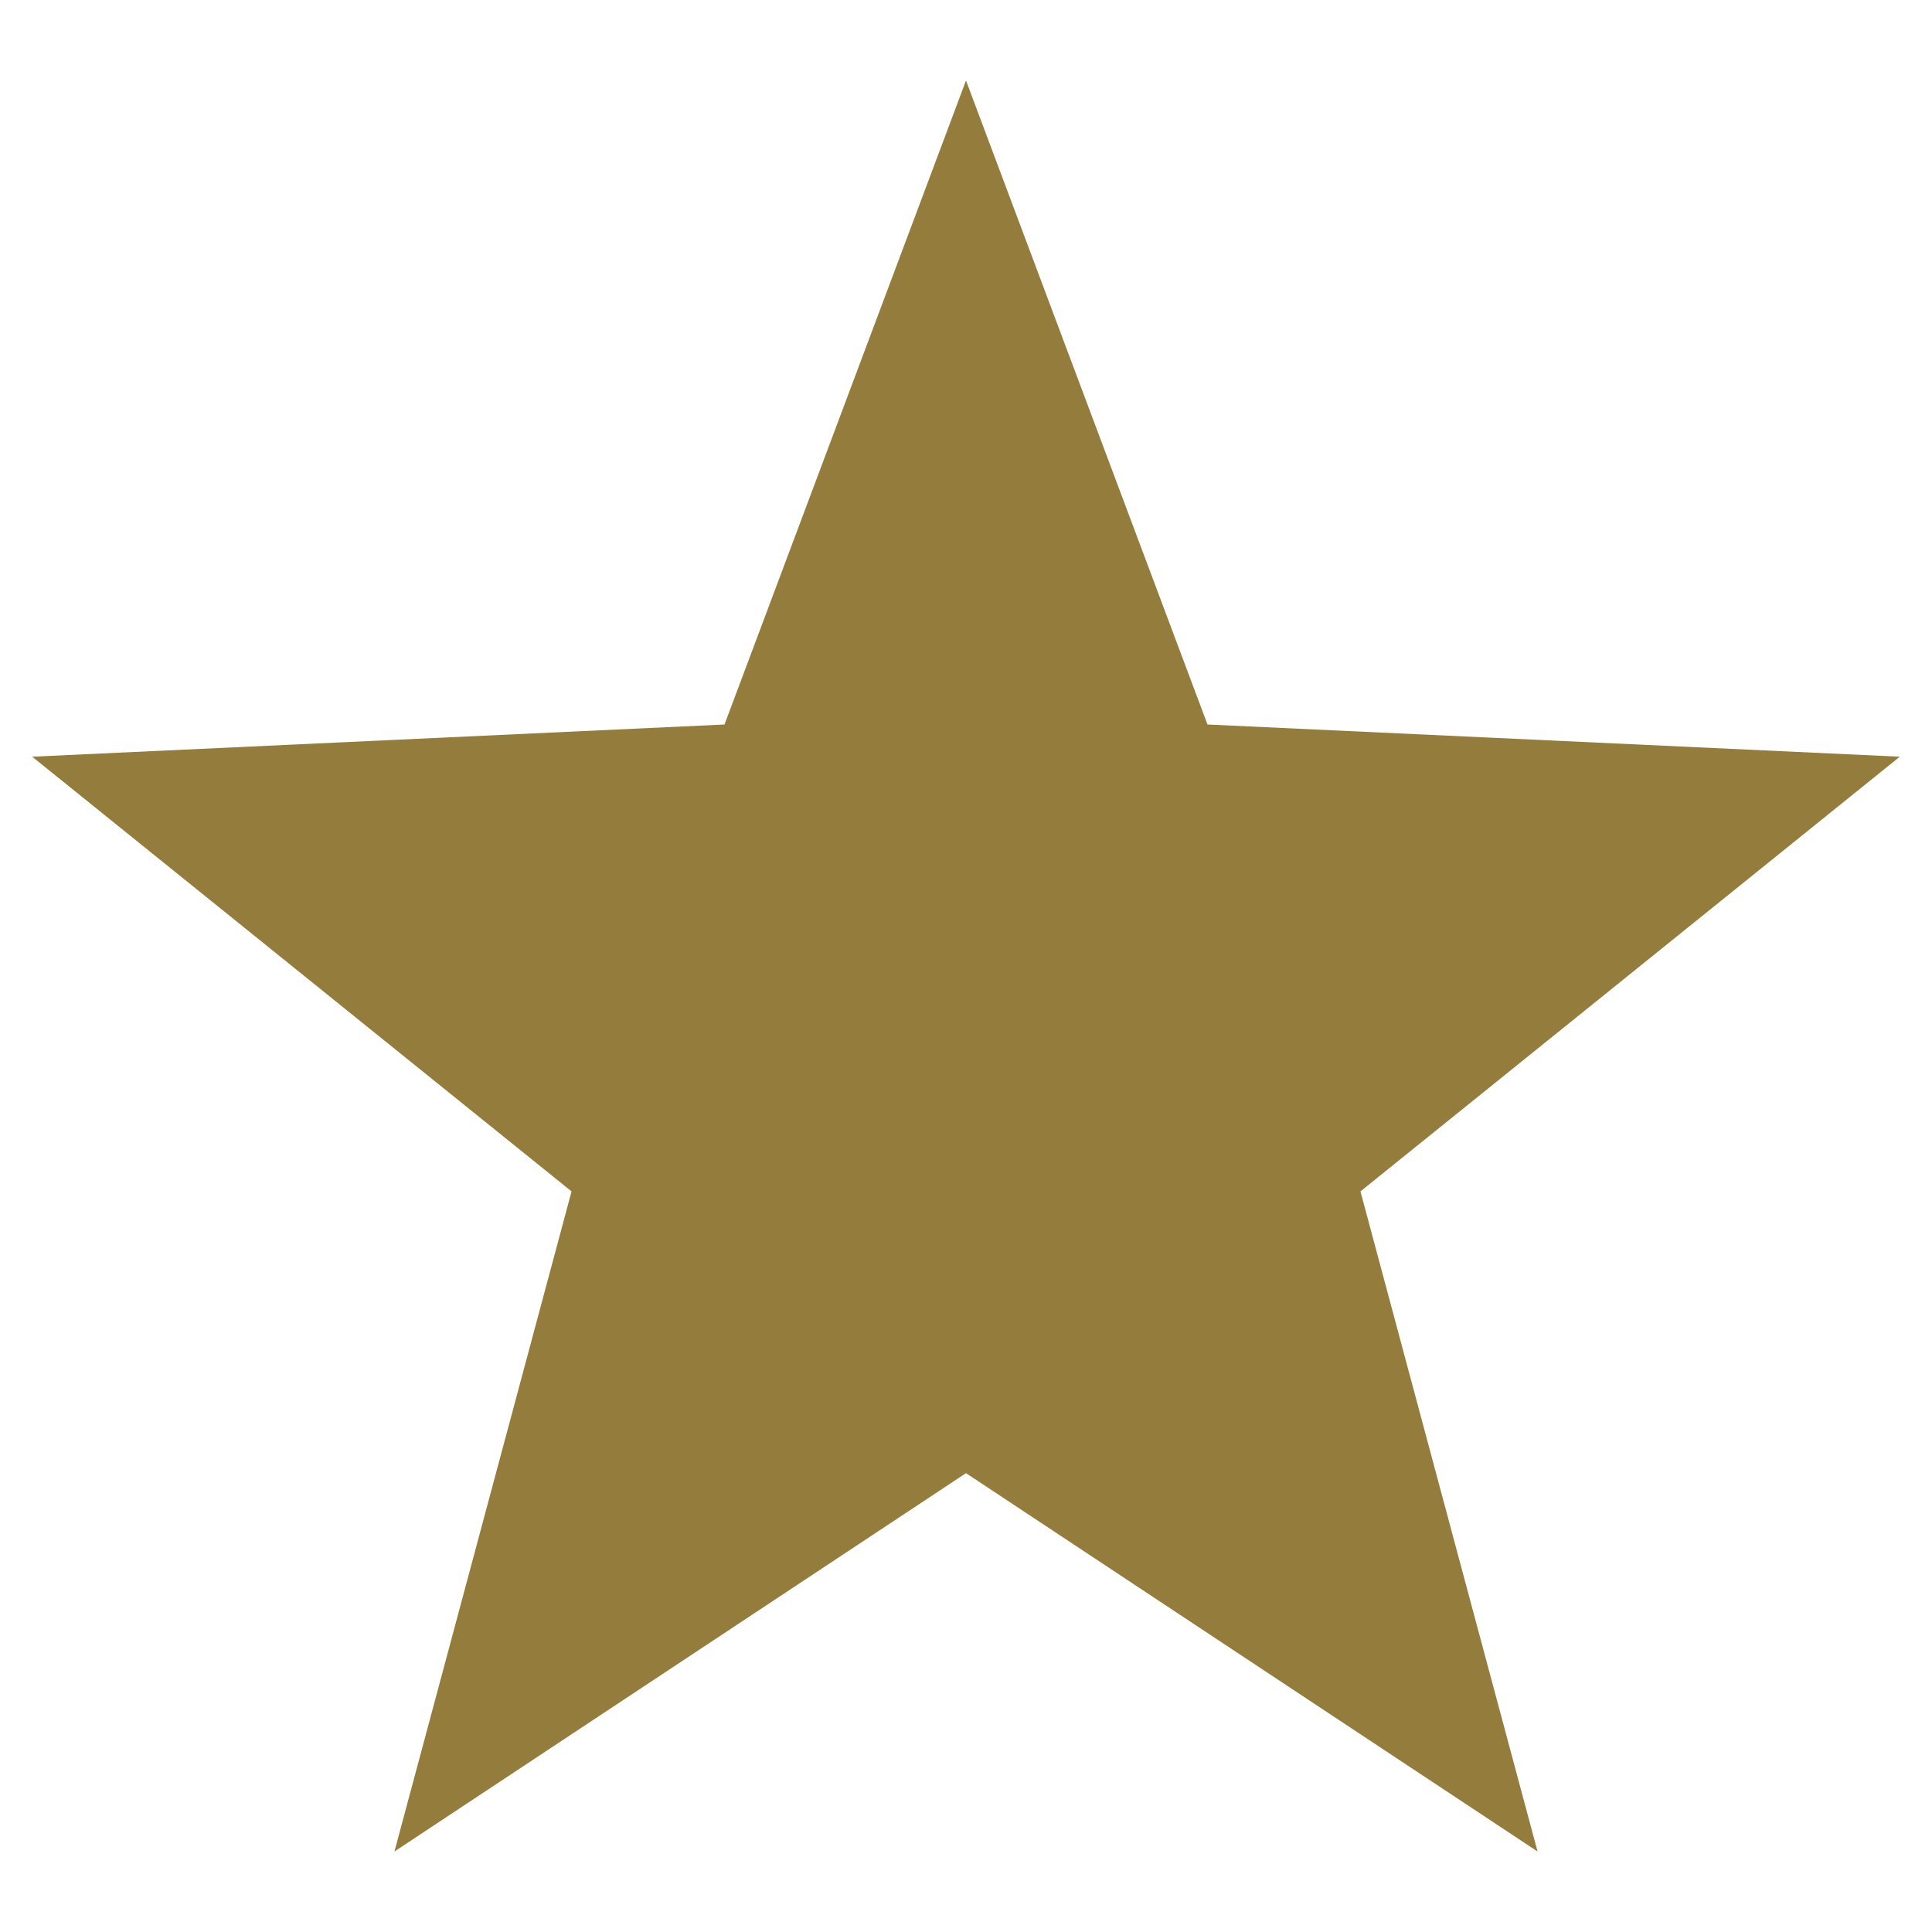 <?xml version="1.0" encoding="utf-8"?>
<!-- Generator: Adobe Illustrator 23.1.0, SVG Export Plug-In . SVG Version: 6.00 Build 0)  -->
<svg version="1.1" id="Layer_1" xmlns="http://www.w3.org/2000/svg" xmlns:xlink="http://www.w3.org/1999/xlink" x="0px" y="0px"
	 viewBox="0 0 24 24" style="enable-background:new 0 0 24 24;" xml:space="preserve">
<style type="text/css">
	.st0{fill:#947D3C;}
</style>
<polygon class="st0" points="12,1 15,9 23.6,9.4 16.9,14.8 19.1,23 12,18.3 4.9,23 7.1,14.8 0.4,9.4 9,9 "/>
</svg>
